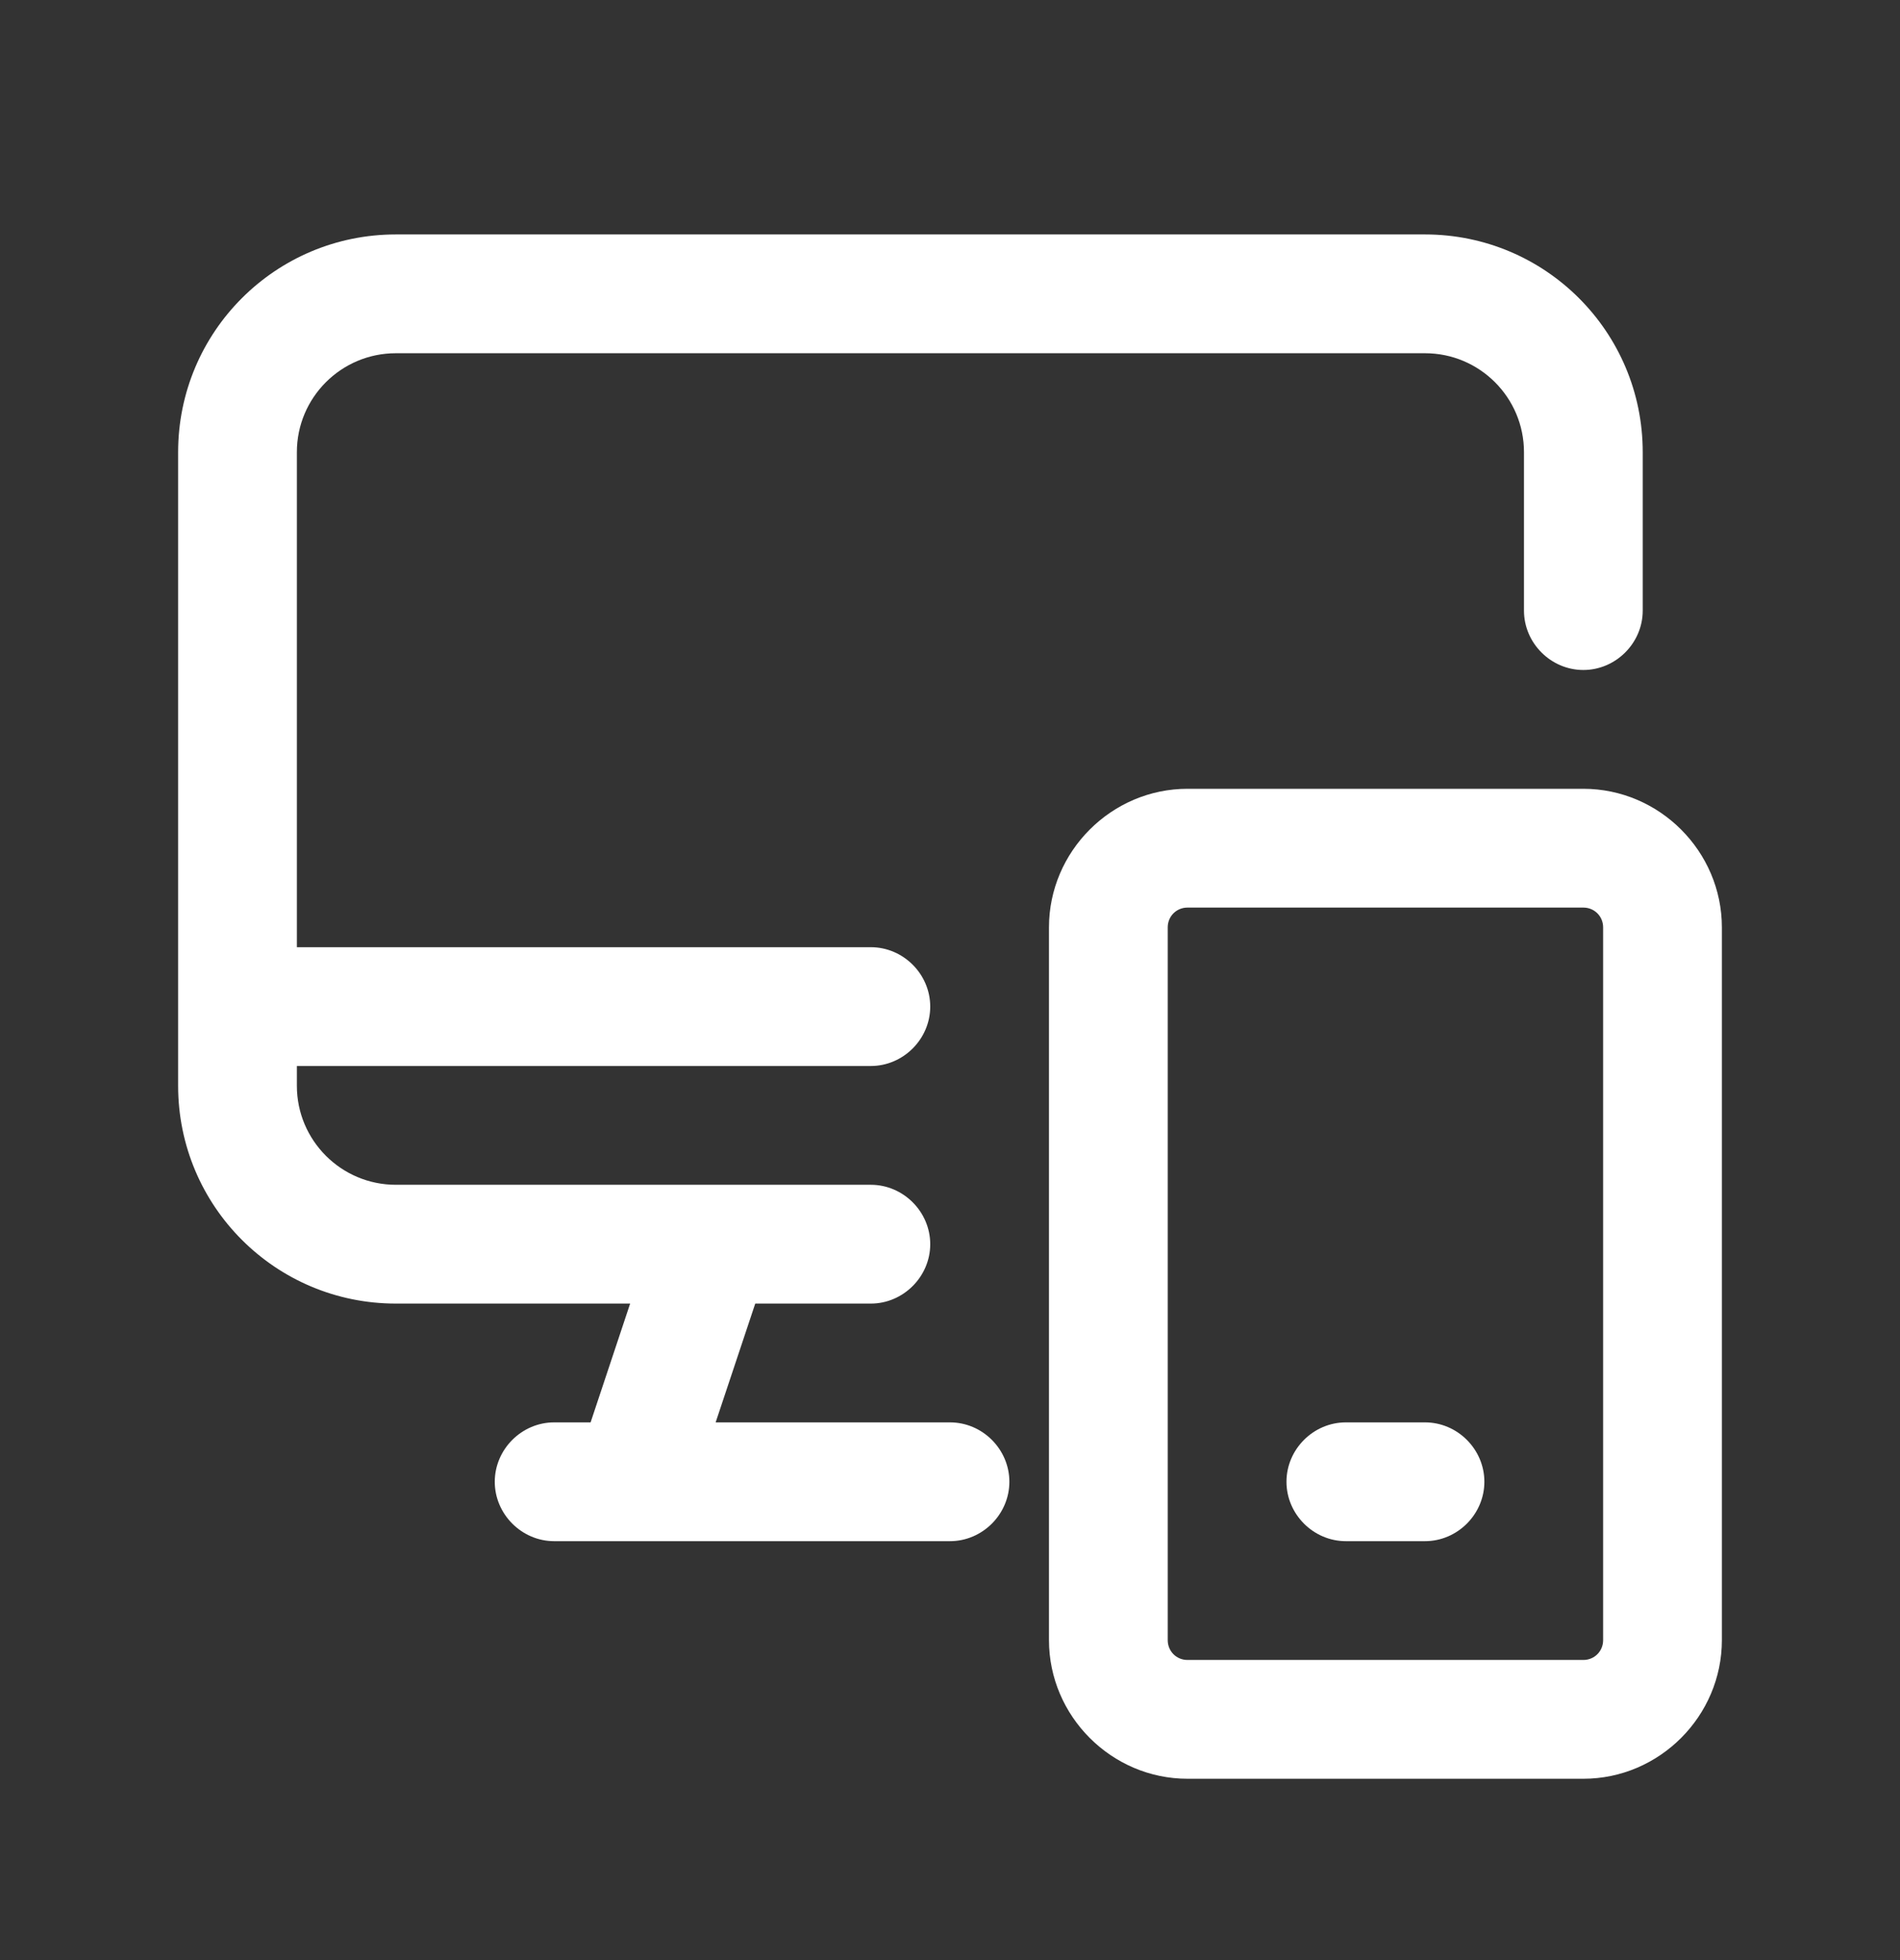 <?xml version="1.0" encoding="UTF-8"?>
<svg xmlns="http://www.w3.org/2000/svg" width="32" height="33" viewBox="0 0 32 33" fill="none">
  <rect x="0" y="0" width="32" height="33" fill="#333333" stroke="none"/>
  <path d="M16 23.947H12.053L12.72 21.947H14.667C15.213 21.947 15.667 21.493 15.667 20.947C15.667 20.4 15.213 19.947 14.667 19.947H6.667C5.747 19.947 5 19.2 5 18.28V17.947H14.667C15.213 17.947 15.667 17.493 15.667 16.947C15.667 16.4 15.213 15.947 14.667 15.947H5V7.613C5 6.693 5.747 5.947 6.667 5.947H24C24.92 5.947 25.667 6.693 25.667 7.613V10.28C25.667 10.827 26.12 11.28 26.667 11.28C27.213 11.28 27.667 10.827 27.667 10.28V7.613C27.667 5.587 26.027 3.947 24 3.947H6.667C4.64 3.947 3 5.587 3 7.613V18.28C3 20.307 4.64 21.947 6.667 21.947H10.613L9.947 23.947H9.333C8.787 23.947 8.333 24.4 8.333 24.947C8.333 25.493 8.787 25.947 9.333 25.947H16C16.547 25.947 17 25.493 17 24.947C17 24.4 16.547 23.947 16 23.947Z" fill="white"></path>
  <path d="M26.667 13.28H20C18.72 13.28 17.667 14.333 17.667 15.613V27.613C17.667 28.893 18.72 29.947 20 29.947H26.667C27.947 29.947 29 28.893 29 27.613V15.613C29 14.333 27.947 13.28 26.667 13.28ZM27 27.613C27 27.8 26.853 27.947 26.667 27.947H20C19.813 27.947 19.667 27.8 19.667 27.613V15.613C19.667 15.427 19.813 15.28 20 15.28H26.667C26.853 15.28 27 15.427 27 15.613V27.613Z" fill="white"></path>
  <path d="M24 23.947H22.667C22.12 23.947 21.667 24.4 21.667 24.947C21.667 25.493 22.12 25.947 22.667 25.947H24C24.547 25.947 25 25.493 25 24.947C25 24.4 24.547 23.947 24 23.947Z" fill="white"></path>
</svg>
